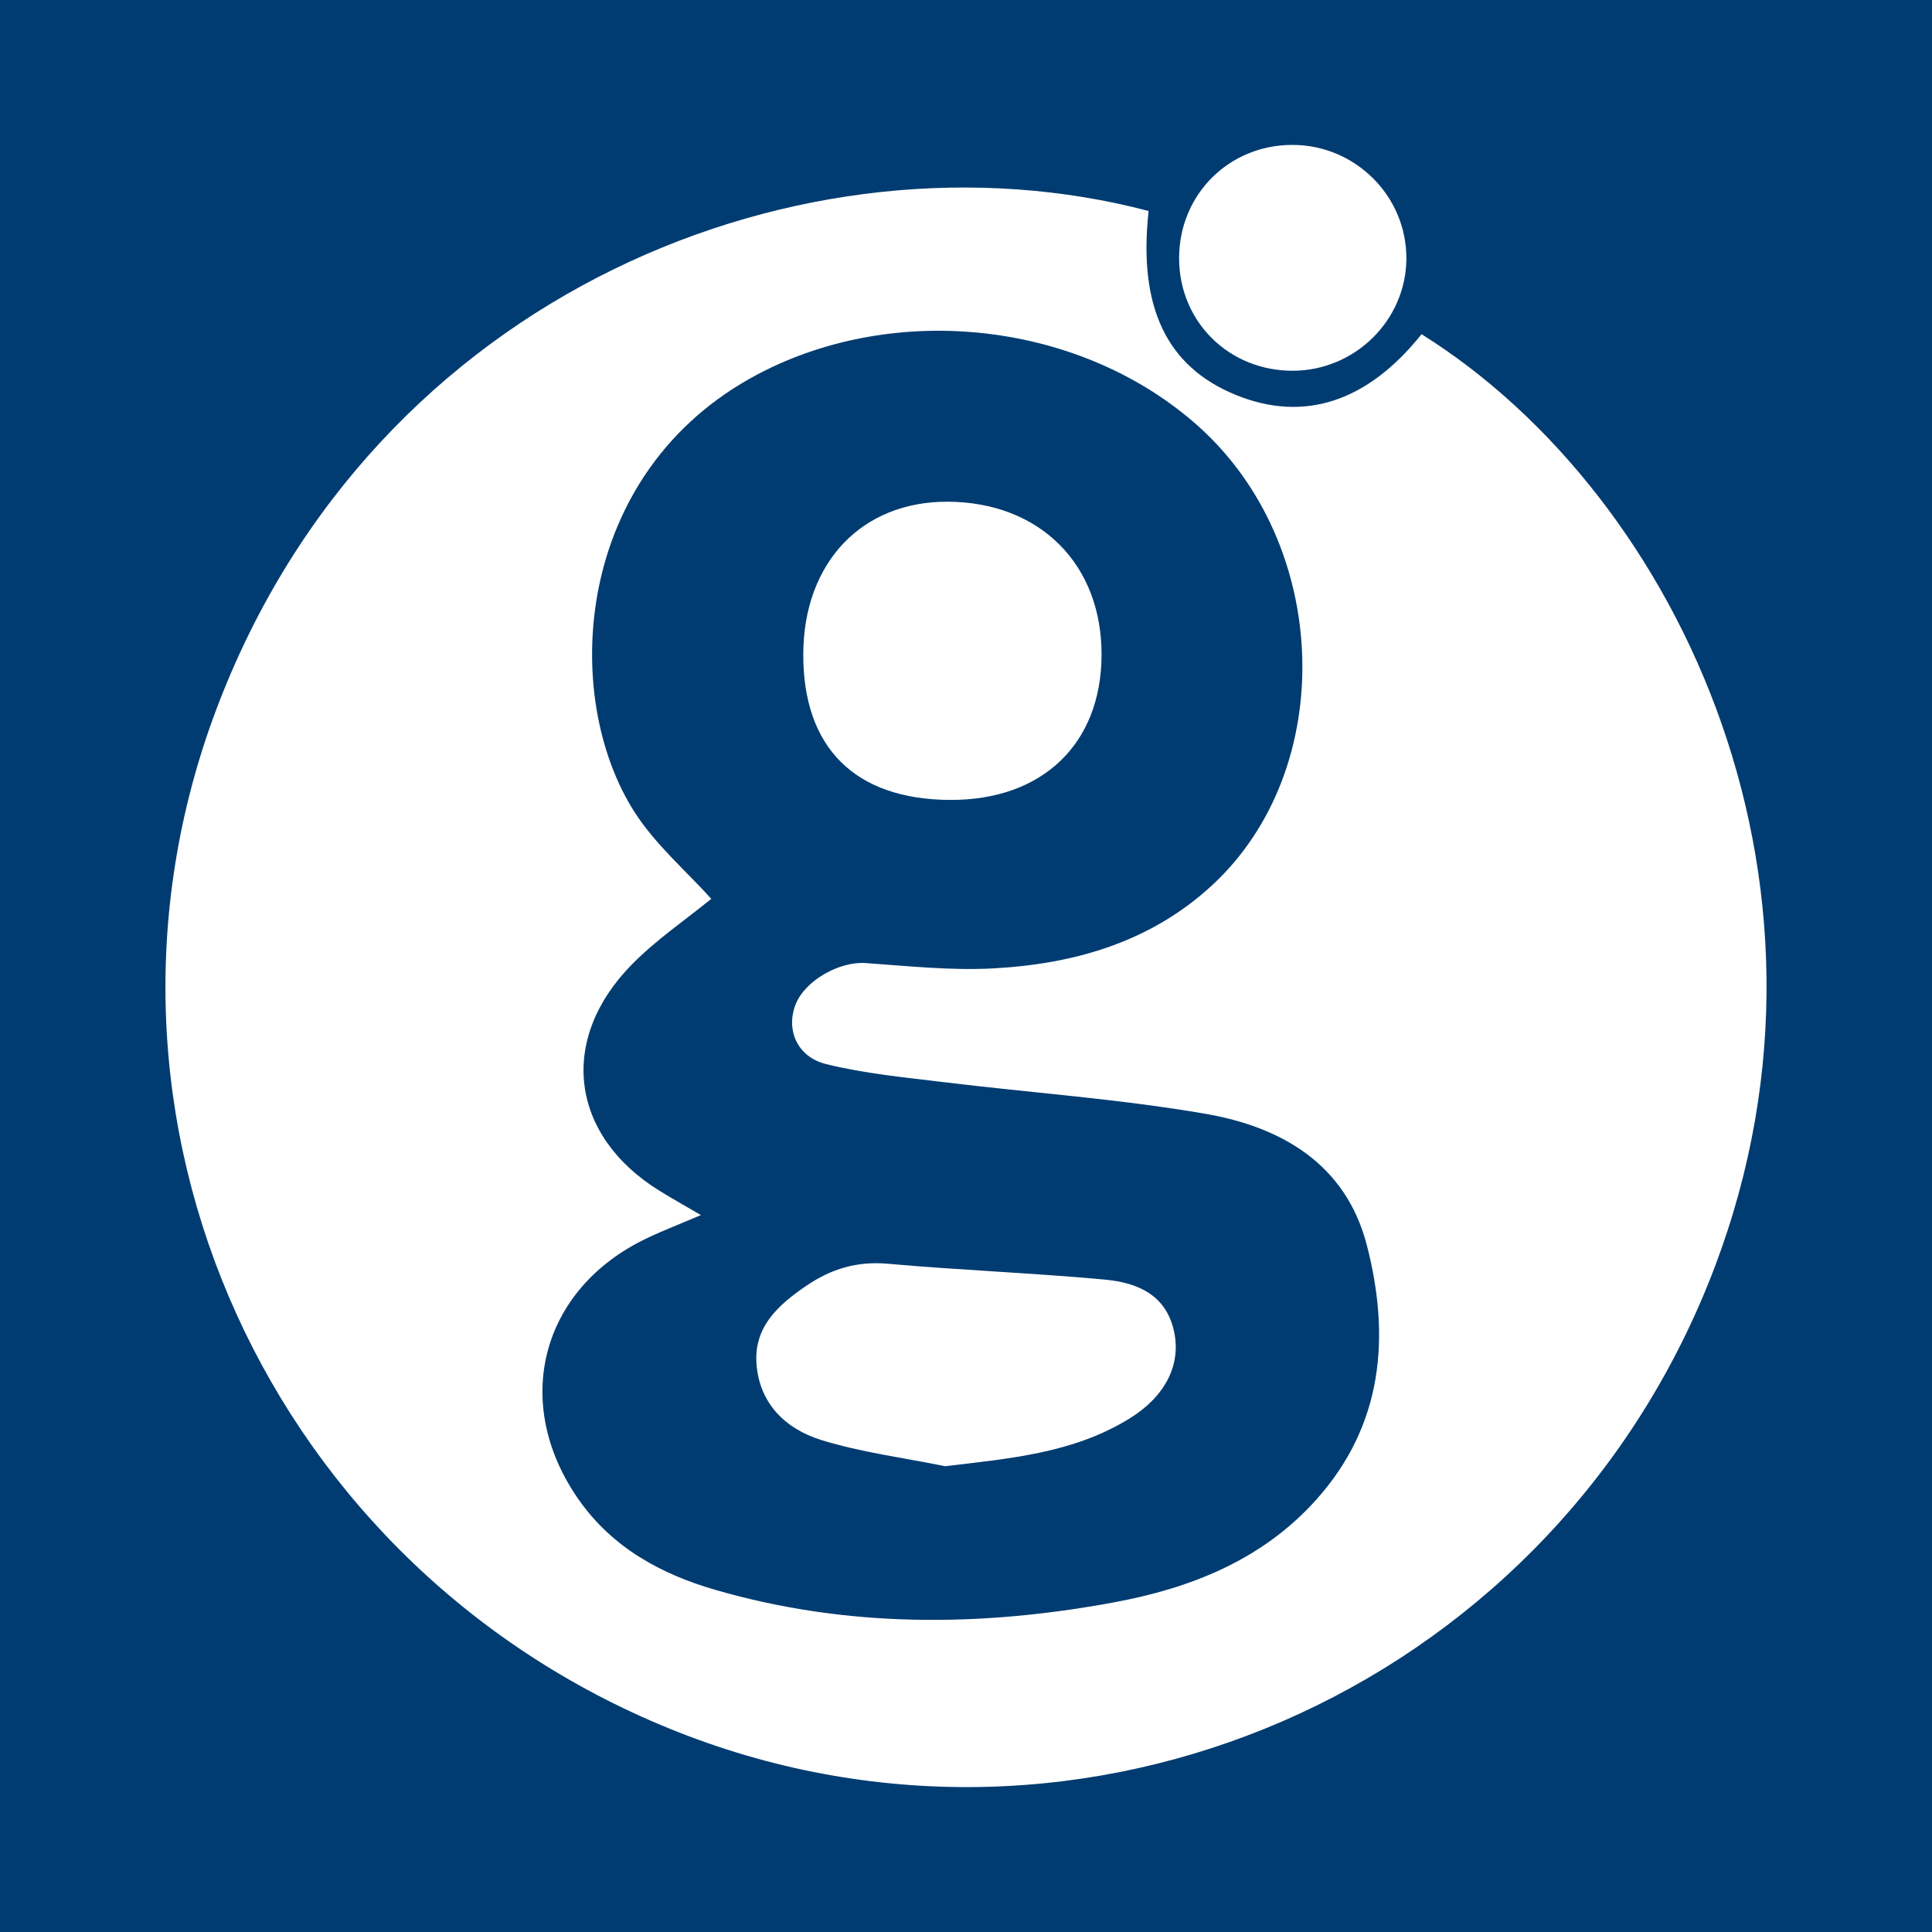 <?xml version="1.0" encoding="utf-8"?>
<!-- Generator: Adobe Illustrator 17.0.0, SVG Export Plug-In . SVG Version: 6.00 Build 0)  -->
<!DOCTYPE svg PUBLIC "-//W3C//DTD SVG 1.1//EN" "http://www.w3.org/Graphics/SVG/1.1/DTD/svg11.dtd">
<svg version="1.1" id="Layer_1" xmlns="http://www.w3.org/2000/svg" xmlns:xlink="http://www.w3.org/1999/xlink" x="0px" y="0px"
	 width="200px" height="200px" viewBox="0 0 200 200" enable-background="new 0 0 200 200" xml:space="preserve">
<rect fill="#003C71" width="200" height="200"/>
<g>
	<path fill="#FFFFFF" d="M147.159,34.597c-5.602,7.008-12.162,9.158-19.204,6.295c-7.2-2.927-10.143-9.122-9.05-19.048
		c-35.322-9.316-80.201,8.193-96.538,51.664c-15.87,42.228,5.501,89.194,47.98,105.854c41.77,16.381,89.248-4.108,106.402-46.263
		C193.239,92.576,174.087,51.432,147.159,34.597z M136.221,155.289c-5.596,6.218-12.978,9.126-20.964,10.599
		c-13.825,2.55-27.628,2.636-41.241-1.316c-5.587-1.622-10.595-4.35-14.066-9.271c-7.066-10.016-4.009-21.867,6.997-27.11
		c1.745-0.831,3.554-1.528,5.613-2.406c-1.58-0.924-2.954-1.689-4.289-2.516c-9.248-5.728-10.53-15.649-2.84-23.448
		c2.537-2.573,5.587-4.64,8.201-6.774c-2.575-2.861-5.759-5.583-7.928-8.957c-7.725-12.014-6.388-35.261,12.765-45.36
		c14.366-7.575,33.463-5.419,45.551,5.366c13.758,12.275,14.514,35.473,1.458,47.545c-6.368,5.887-14.278,8.158-22.691,8.608
		c-4.374,0.234-8.796-0.246-13.185-0.554c-2.694-0.189-6.273,1.796-7.247,4.296c-1.008,2.585,0.134,5.418,3.177,6.168
		c3.976,0.98,8.107,1.37,12.19,1.868c9.02,1.1,18.117,1.727,27.057,3.272c7.846,1.356,14.534,5.177,16.71,13.58
		C143.951,138.4,143.176,147.56,136.221,155.289z"/>
	<path fill="#FFFFFF" d="M133.886,38.379c6.403-0.043,11.656-5.238,11.702-11.574c0.047-6.468-5.259-11.79-11.77-11.805
		c-6.597-0.015-11.762,5.142-11.757,11.738C122.067,33.321,127.249,38.423,133.886,38.379z"/>
	<path fill="#FFFFFF" d="M98.367,82.808c9.524,0.038,15.617-5.78,15.666-14.961c0.051-9.432-6.379-15.862-15.913-15.91
		c-8.91-0.046-14.931,6.301-14.965,15.774C83.121,77.412,88.518,82.769,98.367,82.808z"/>
	<path fill="#FFFFFF" d="M114.356,132.462c-7.464-0.691-14.966-0.968-22.432-1.638c-3.19-0.286-5.869,0.52-8.44,2.27
		c-2.908,1.979-5.454,4.247-5.172,8.098c0.303,4.136,3.054,6.75,6.706,7.879c4.156,1.284,8.538,1.838,12.821,2.71
		c6.724-0.799,13.264-1.345,19.076-4.928c3.7-2.281,5.31-5.516,4.658-8.85C120.795,134.025,117.738,132.776,114.356,132.462z"/>
</g>
</svg>
